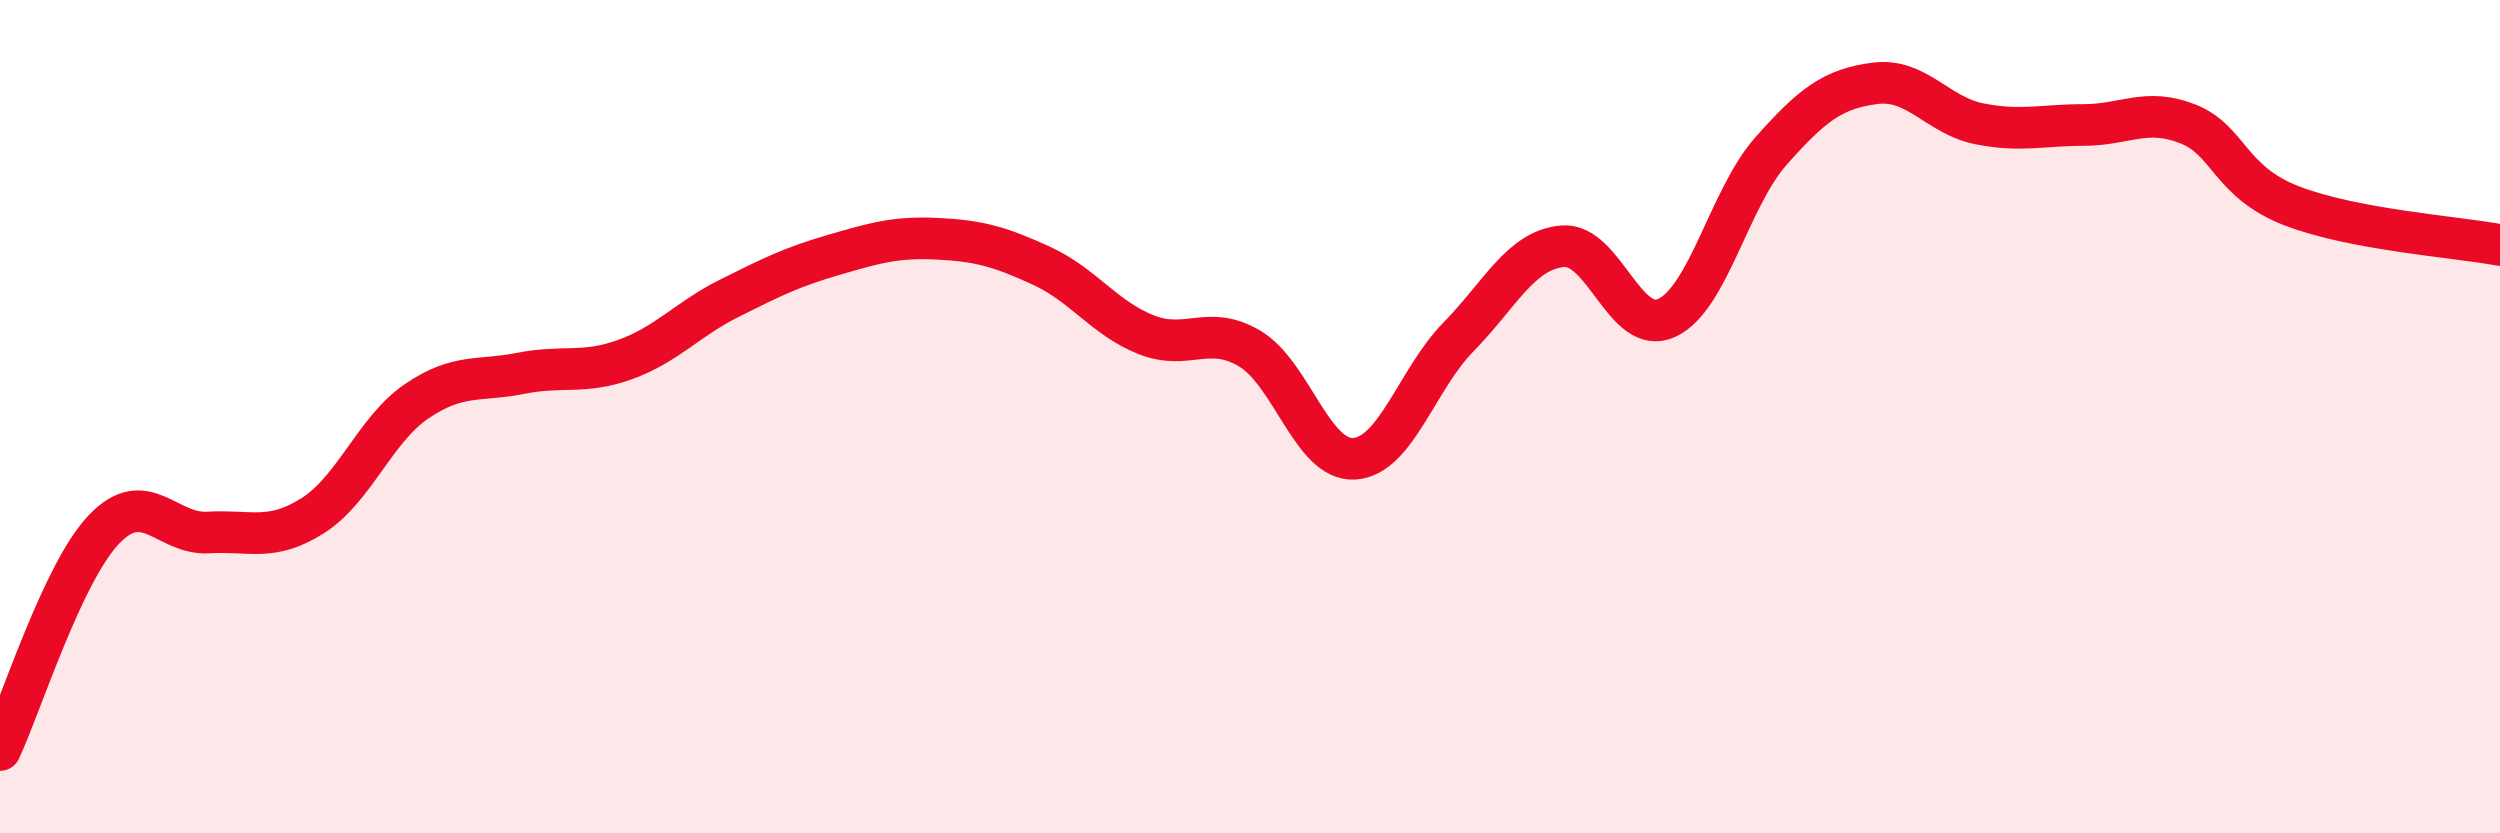 
    <svg width="60" height="20" viewBox="0 0 60 20" xmlns="http://www.w3.org/2000/svg">
      <path
        d="M 0,18 C 0.5,16.94 1.5,13.74 2.5,12.7 C 3.5,11.66 4,12.84 5,12.78 C 6,12.72 6.5,13.01 7.5,12.38 C 8.5,11.75 9,10.31 10,9.63 C 11,8.95 11.5,9.16 12.5,8.96 C 13.5,8.76 14,8.99 15,8.63 C 16,8.27 16.5,7.66 17.5,7.16 C 18.5,6.66 19,6.41 20,6.12 C 21,5.83 21.5,5.68 22.5,5.73 C 23.5,5.78 24,5.92 25,6.38 C 26,6.84 26.5,7.63 27.5,8.03 C 28.5,8.43 29,7.77 30,8.37 C 31,8.97 31.5,11.07 32.5,11.01 C 33.5,10.95 34,9.11 35,8.09 C 36,7.07 36.5,6 37.5,5.91 C 38.5,5.82 39,8.09 40,7.63 C 41,7.17 41.5,4.76 42.5,3.63 C 43.5,2.5 44,2.13 45,2 C 46,1.87 46.5,2.77 47.5,2.97 C 48.5,3.17 49,3 50,3 C 51,3 51.5,2.58 52.5,2.97 C 53.5,3.36 53.5,4.36 55,4.94 C 56.5,5.52 59,5.69 60,5.88L60 20L0 20Z"
        fill="#EB0A25"
        opacity="0.1"
        stroke-linecap="round"
        stroke-linejoin="round"
      />
      <path
        d="M 0,18 C 0.5,16.94 1.5,13.74 2.5,12.7 C 3.5,11.66 4,12.84 5,12.78 C 6,12.72 6.5,13.01 7.5,12.38 C 8.5,11.75 9,10.31 10,9.63 C 11,8.95 11.5,9.16 12.5,8.96 C 13.5,8.76 14,8.99 15,8.63 C 16,8.27 16.5,7.66 17.5,7.16 C 18.5,6.66 19,6.41 20,6.12 C 21,5.83 21.5,5.68 22.5,5.73 C 23.5,5.78 24,5.92 25,6.38 C 26,6.84 26.5,7.63 27.5,8.03 C 28.5,8.43 29,7.77 30,8.37 C 31,8.97 31.5,11.07 32.5,11.01 C 33.5,10.95 34,9.11 35,8.09 C 36,7.07 36.5,6 37.5,5.91 C 38.5,5.82 39,8.09 40,7.63 C 41,7.17 41.5,4.76 42.5,3.63 C 43.5,2.5 44,2.13 45,2 C 46,1.87 46.5,2.77 47.5,2.97 C 48.5,3.17 49,3 50,3 C 51,3 51.5,2.58 52.5,2.97 C 53.5,3.36 53.5,4.36 55,4.94 C 56.5,5.52 59,5.69 60,5.88"
        stroke="#EB0A25"
        stroke-width="1"
        fill="none"
        stroke-linecap="round"
        stroke-linejoin="round"
      />
    </svg>
  